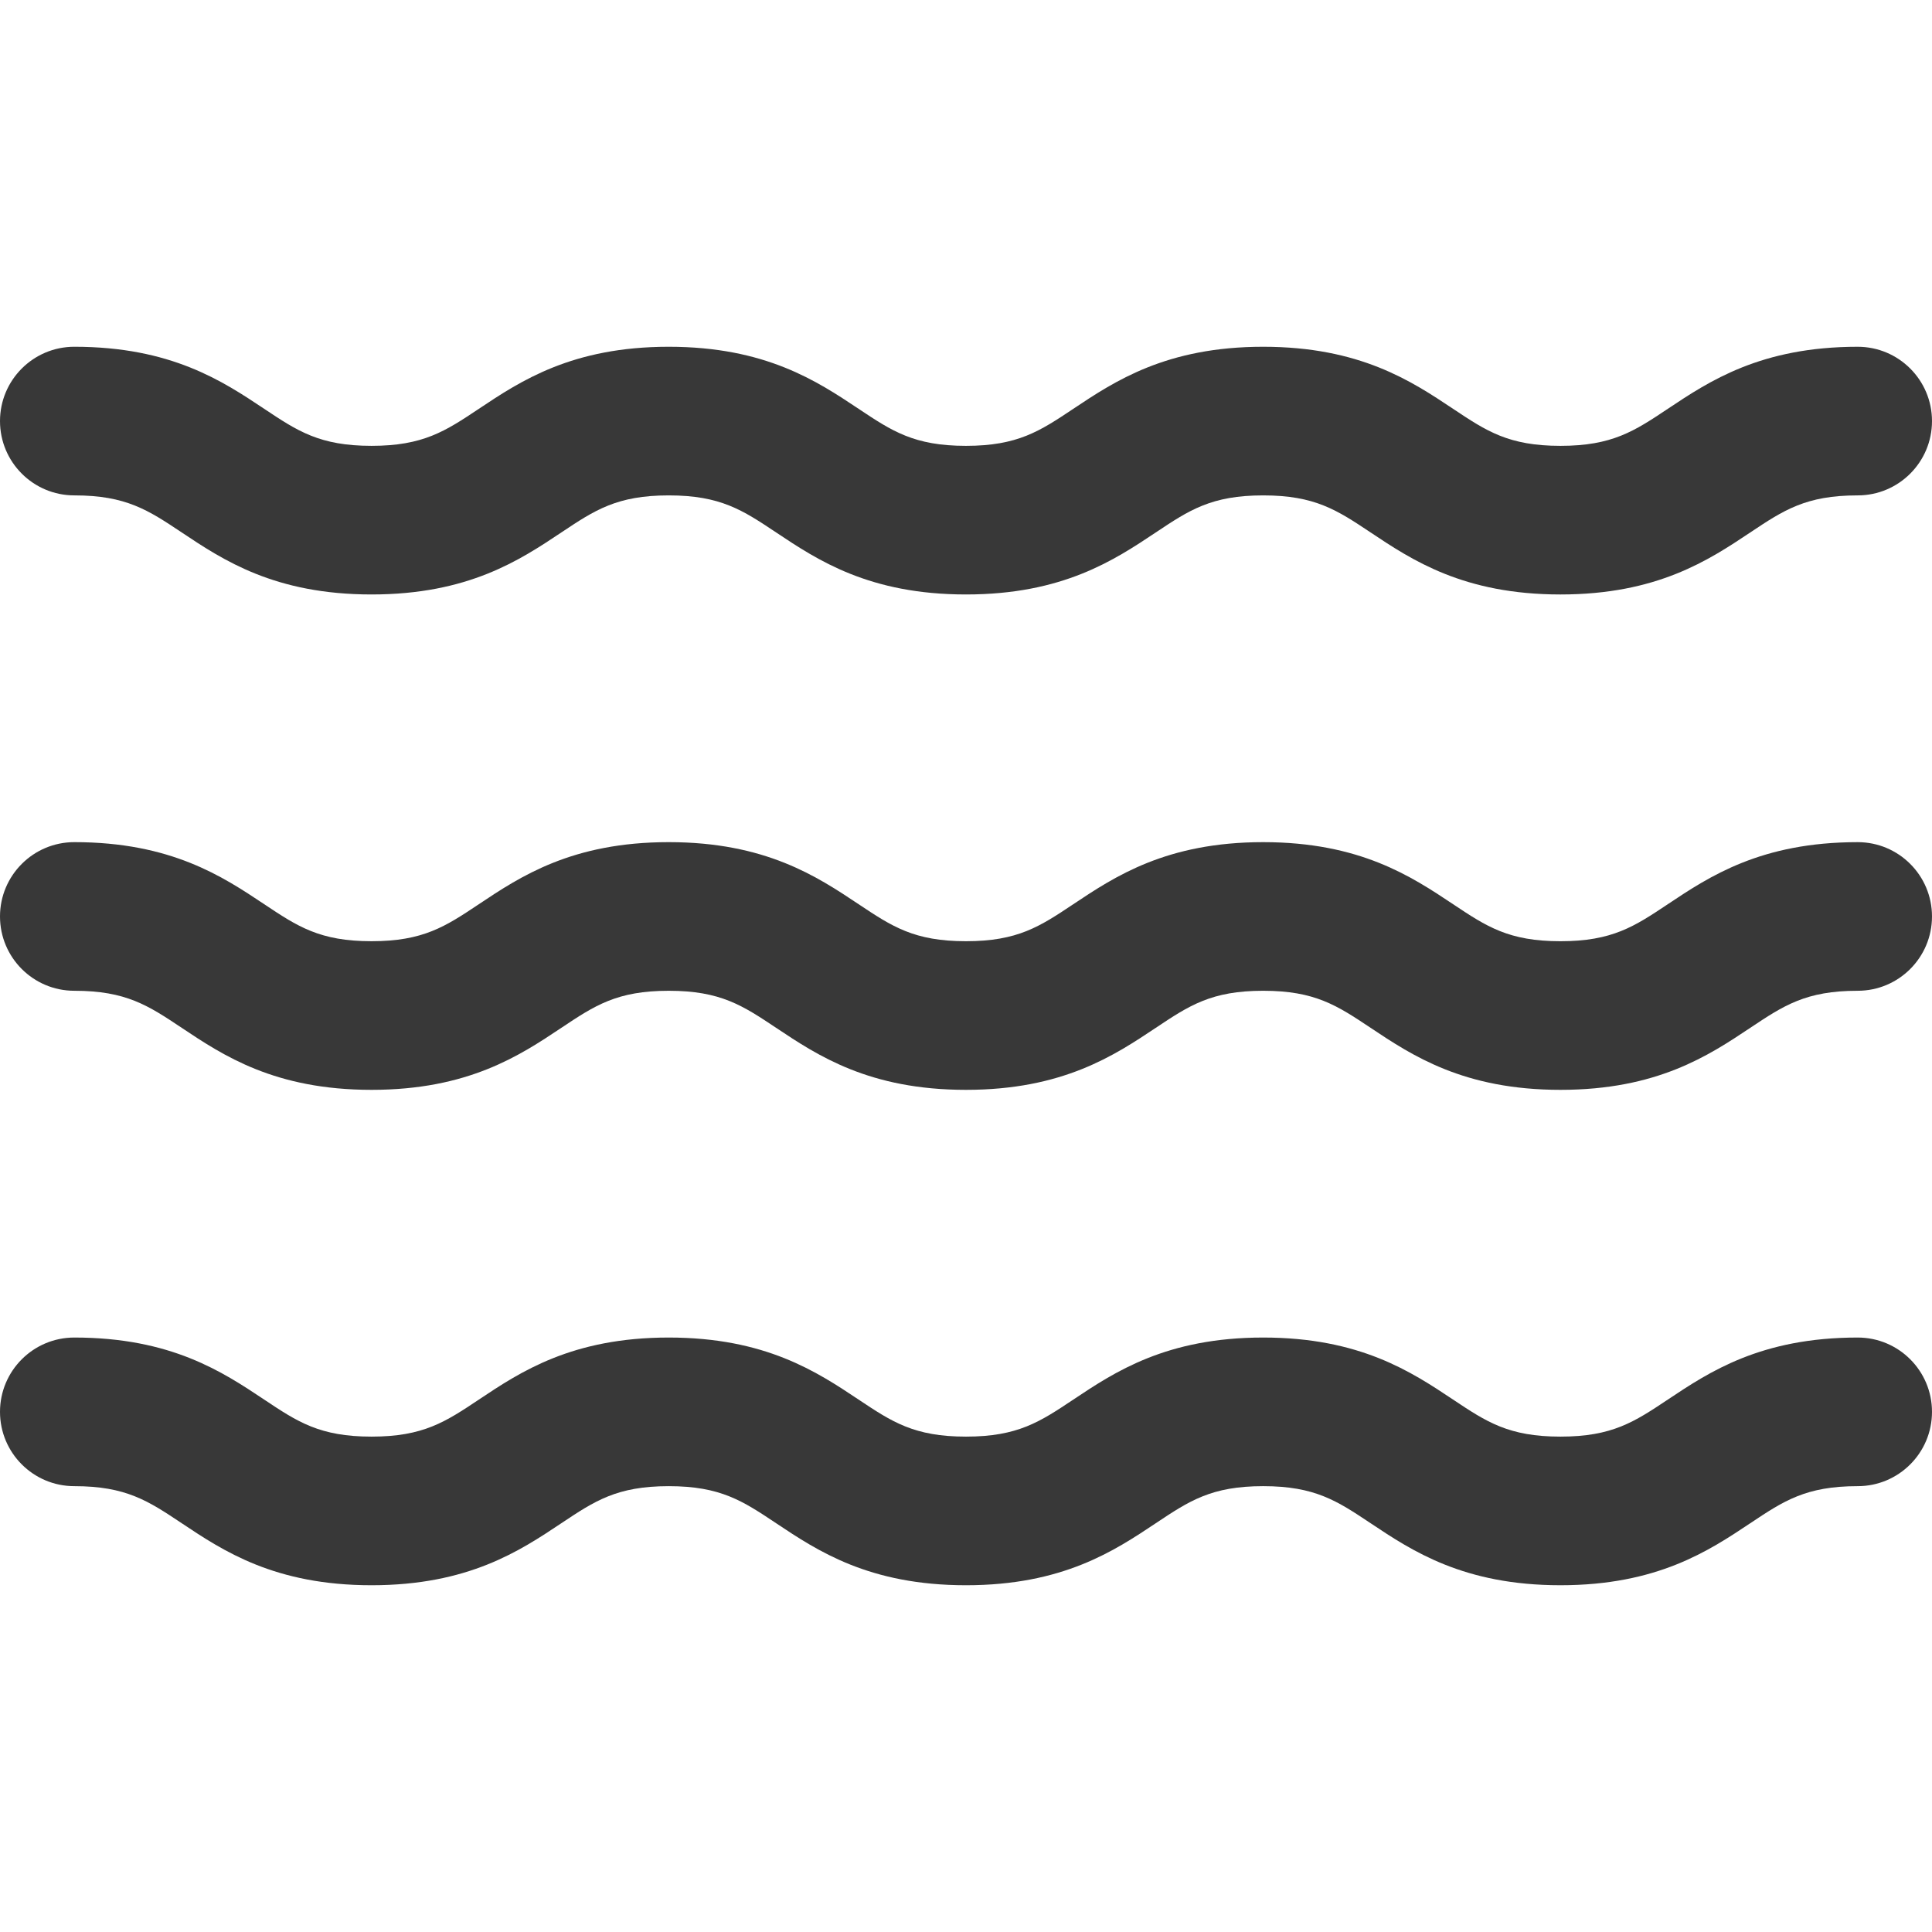 <?xml version="1.0" encoding="iso-8859-1"?>
<!-- Generator: Adobe Illustrator 18.1.1, SVG Export Plug-In . SVG Version: 6.00 Build 0)  -->
<svg xmlns="http://www.w3.org/2000/svg" xmlns:xlink="http://www.w3.org/1999/xlink" version="1.1" id="Capa_1" x="0px" y="0px" viewBox="0 0 611.998 611.998" style="enable-background:new 0 0 611.998 611.998;" xml:space="preserve" width="512px" height="512px">
<g>
	<g>
		<path d="M23.538,156.923c16.412,0,23.419,4.67,34.023,11.739c13.128,8.752,29.465,19.646,60.129,19.646    c30.665,0,47.003-10.893,60.13-19.646c10.601-7.069,17.607-11.737,34.014-11.737c16.411,0,23.415,4.67,34.019,11.737    c13.13,8.754,29.467,19.646,60.135,19.646c30.663,0,47.004-10.893,60.134-19.646c10.601-7.068,17.607-11.737,34.018-11.737    c16.414,0,23.422,4.67,34.026,11.739c13.13,8.752,29.469,19.646,60.136,19.646c30.665,0,47.003-10.893,60.132-19.646    c10.606-7.069,17.612-11.739,34.026-11.739c13,0,23.538-10.539,23.538-23.538c0-13-10.538-23.54-23.538-23.54    c-30.67,0-47.009,10.893-60.139,19.646c-10.604,7.069-17.61,11.737-34.019,11.737c-16.414,0-23.419-4.67-34.023-11.739    c-13.13-8.752-29.47-19.646-60.139-19.646c-30.665,0-47.004,10.893-60.134,19.646c-10.602,7.069-17.607,11.739-34.018,11.739    c-16.414,0-23.419-4.67-34.023-11.739c-13.128-8.752-29.469-19.646-60.132-19.646c-30.665,0-47.003,10.893-60.13,19.646    c-10.601,7.069-17.607,11.737-34.014,11.737s-23.414-4.67-34.014-11.737c-13.13-8.754-29.469-19.648-60.137-19.648    C10.538,109.846,0,120.385,0,133.385S10.538,156.923,23.538,156.923z" fill="#383838"/>
		<path d="M588.462,266.769c-30.67,0-47.009,10.893-60.139,19.646c-10.604,7.069-17.61,11.737-34.019,11.737    c-16.414,0-23.419-4.67-34.023-11.739c-13.13-8.752-29.47-19.646-60.139-19.646c-30.665,0-47.004,10.893-60.134,19.646    c-10.602,7.068-17.607,11.737-34.018,11.737c-16.414,0-23.419-4.67-34.023-11.739c-13.128-8.752-29.469-19.646-60.132-19.646    c-30.665,0-47.003,10.893-60.13,19.646c-10.601,7.069-17.607,11.737-34.014,11.737s-23.414-4.67-34.014-11.737    c-13.13-8.752-29.469-19.646-60.137-19.646C10.538,266.769,0,277.308,0,290.307c0,13,10.538,23.538,23.538,23.538    c16.412,0,23.419,4.67,34.023,11.739c13.128,8.752,29.465,19.646,60.129,19.646c30.665,0,47.003-10.893,60.13-19.646    c10.601-7.069,17.607-11.737,34.014-11.737c16.411,0,23.415,4.67,34.019,11.737c13.13,8.754,29.467,19.646,60.135,19.646    c30.663,0,47.004-10.893,60.134-19.646c10.601-7.069,17.607-11.739,34.018-11.739c16.414,0,23.422,4.67,34.026,11.739    c13.13,8.752,29.469,19.646,60.136,19.646c30.665,0,47.003-10.892,60.132-19.646c10.606-7.069,17.612-11.739,34.026-11.739    c13,0,23.538-10.539,23.538-23.538C612,277.308,601.462,266.769,588.462,266.769z" fill="#383838"/>
		<path d="M588.462,423.692c-30.67,0-47.009,10.893-60.139,19.646c-10.604,7.069-17.61,11.739-34.019,11.739    c-16.414,0-23.419-4.67-34.023-11.739c-13.13-8.752-29.47-19.646-60.139-19.646c-30.665,0-47.004,10.893-60.134,19.646    c-10.602,7.068-17.607,11.739-34.018,11.739c-16.414,0-23.419-4.67-34.023-11.739c-13.128-8.752-29.469-19.646-60.132-19.646    c-30.665,0-47.003,10.893-60.13,19.646c-10.601,7.069-17.607,11.739-34.014,11.739s-23.414-4.67-34.014-11.739    c-13.13-8.752-29.469-19.646-60.137-19.646C10.538,423.692,0,434.231,0,447.23c0,13,10.538,23.54,23.538,23.54    c16.412,0,23.419,4.67,34.023,11.739c13.128,8.752,29.465,19.646,60.129,19.646c30.665,0,47.003-10.893,60.13-19.646    c10.601-7.069,17.607-11.737,34.014-11.737c16.411,0,23.415,4.67,34.019,11.737c13.13,8.752,29.467,19.646,60.135,19.646    c30.663,0,47.004-10.893,60.134-19.646c10.601-7.069,17.607-11.739,34.018-11.739c16.414,0,23.422,4.67,34.026,11.739    c13.13,8.752,29.469,19.644,60.136,19.644c30.665,0,47.003-10.892,60.132-19.644c10.606-7.069,17.612-11.739,34.026-11.739    c13,0,23.538-10.539,23.538-23.54C612,434.231,601.462,423.692,588.462,423.692z" fill="#383838"/>
	</g>
</g>
<g>
</g>
<g>
</g>
<g>
</g>
<g>
</g>
<g>
</g>
<g>
</g>
<g>
</g>
<g>
</g>
<g>
</g>
<g>
</g>
<g>
</g>
<g>
</g>
<g>
</g>
<g>
</g>
<g>
</g>
</svg>
